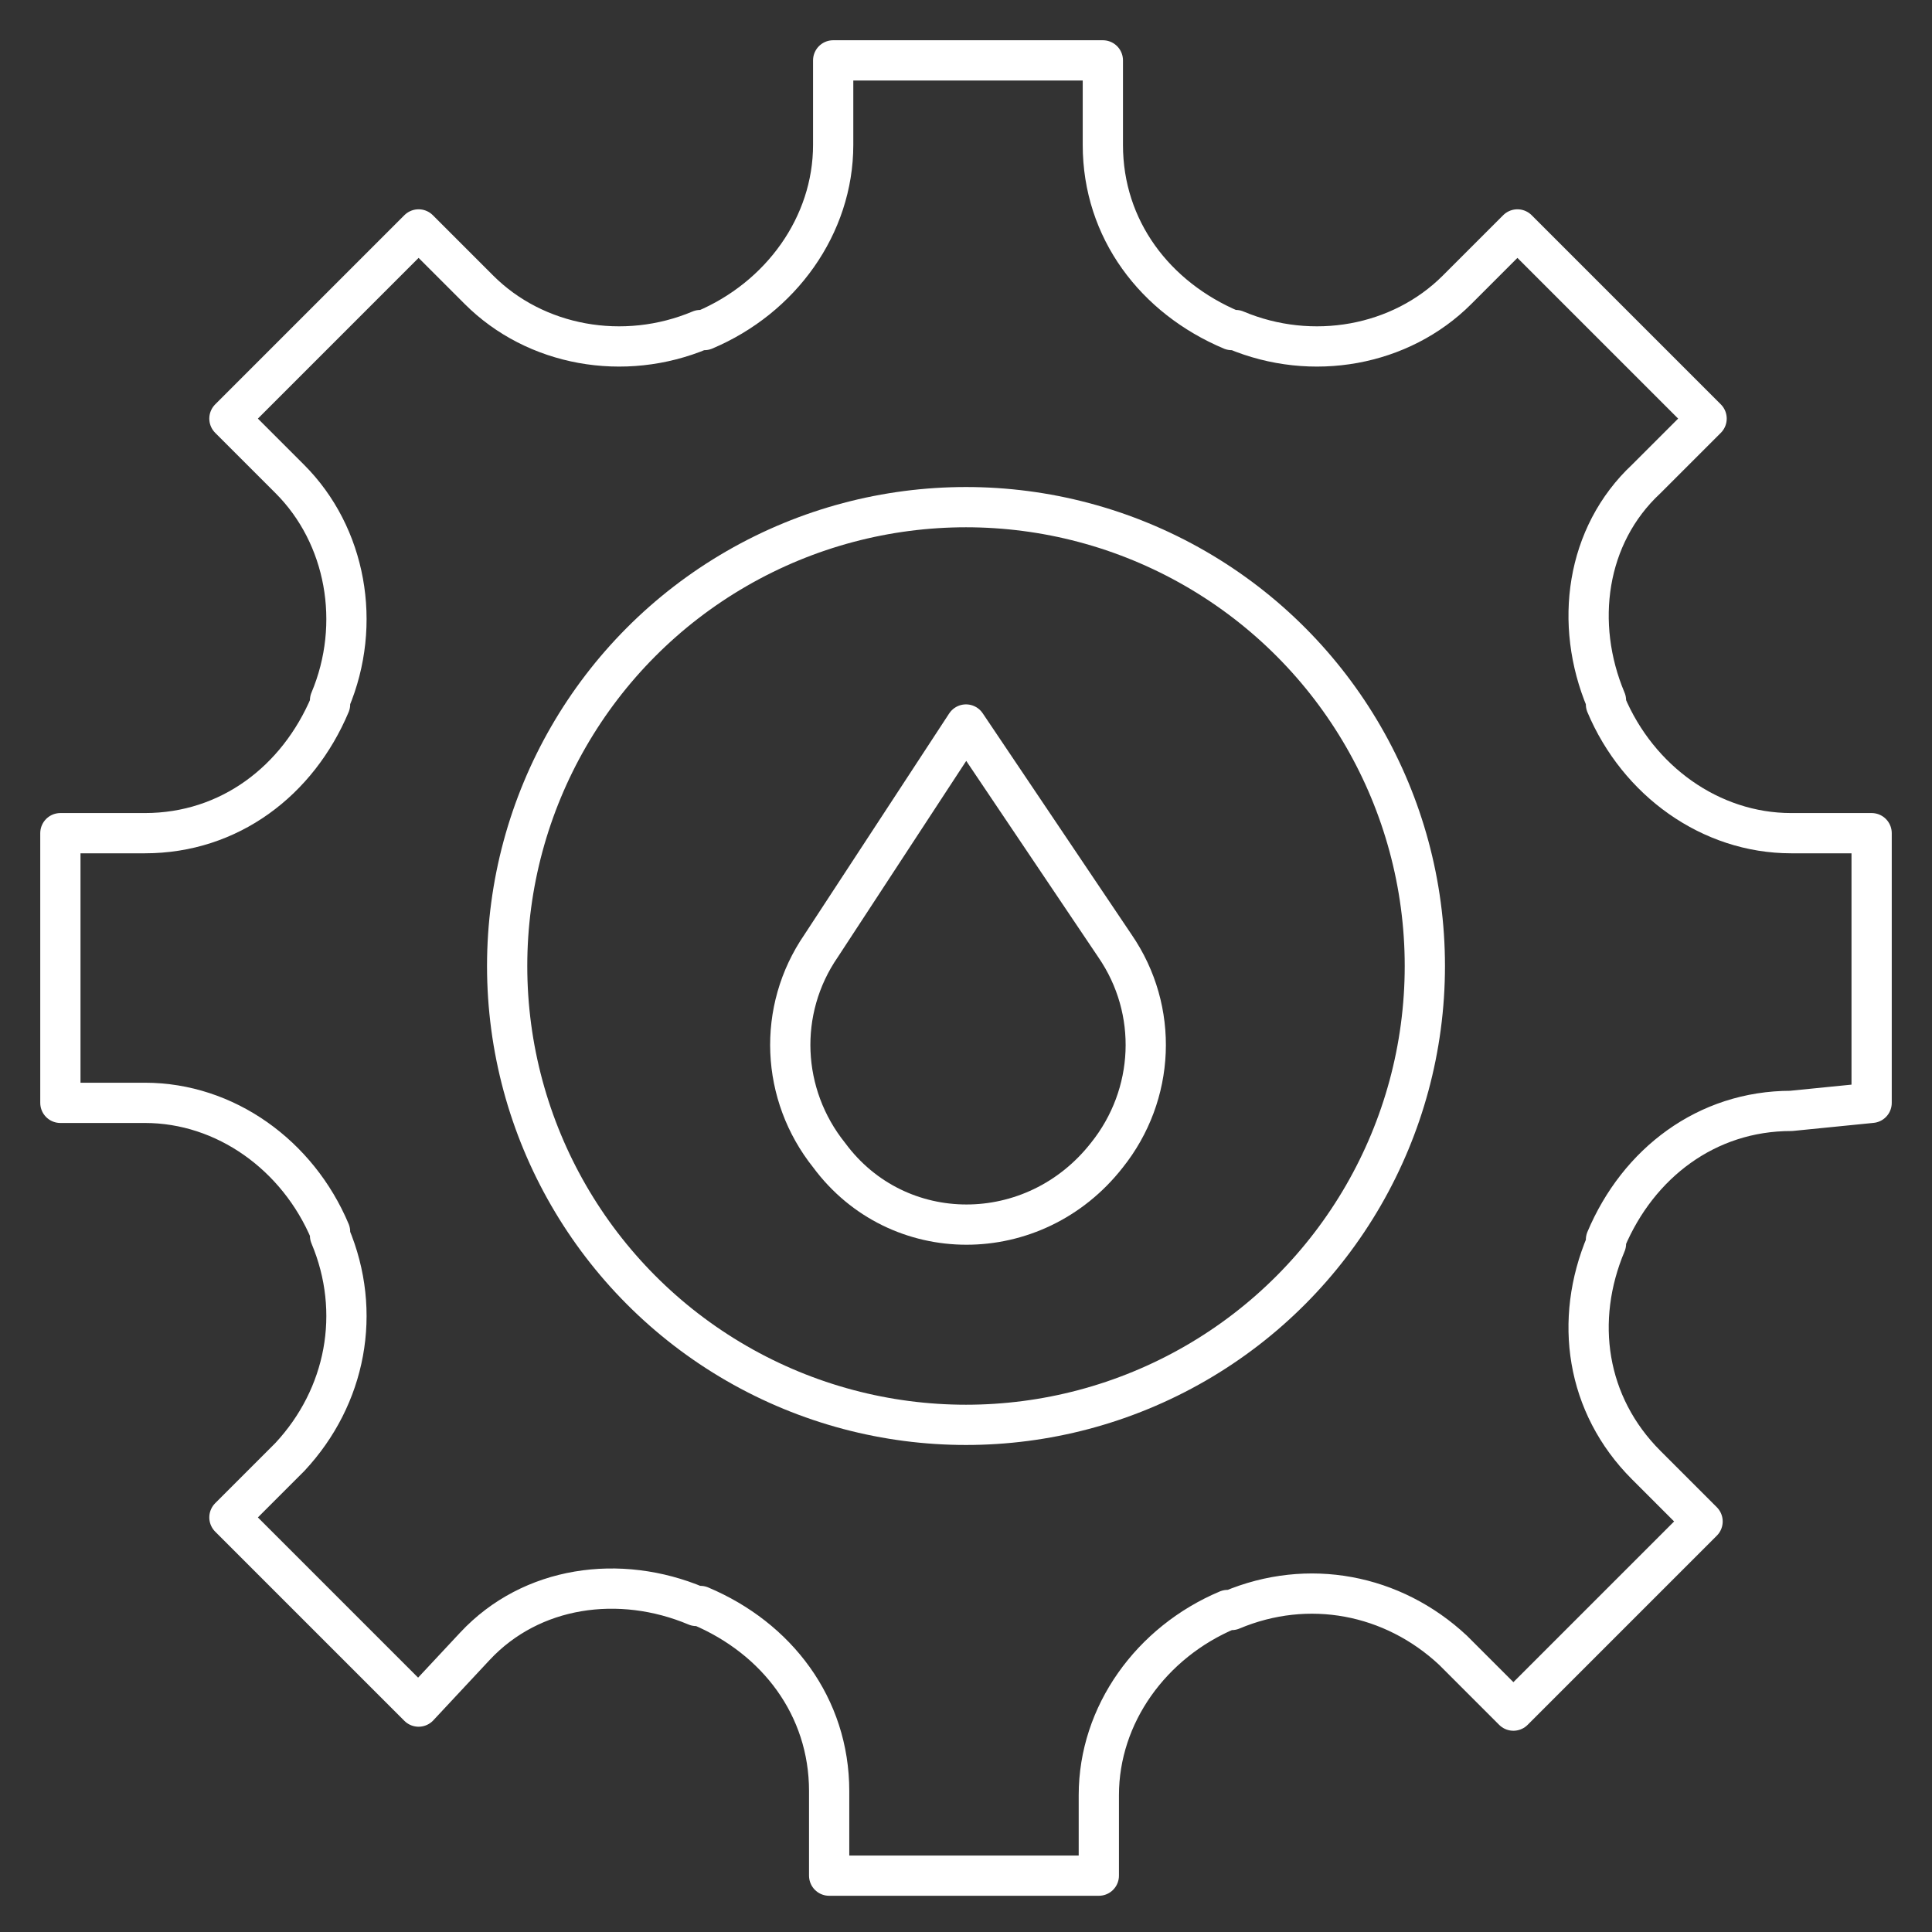 <?xml version="1.0" encoding="utf-8"?>
<!-- Generator: Adobe Illustrator 27.6.1, SVG Export Plug-In . SVG Version: 6.00 Build 0)  -->
<svg version="1.1" id="Layer_1" xmlns="http://www.w3.org/2000/svg" xmlns:xlink="http://www.w3.org/1999/xlink" x="0px" y="0px"
	 viewBox="0 0 48 48" style="enable-background:new 0 0 48 48;" xml:space="preserve">
<rect x="0" y="0" width="48" height="48" fill="#333333" stroke="none"/>
<style type="text/css">
	.st0{fill:none;stroke:#FFFFFF;stroke-linecap:round;stroke-linejoin:round;}
</style>
<path class="st0" d="M20.6,28.7L20.6,28.7c-1.2-1.5-1.3-3.6-0.2-5.2L24,18l3.7,5.5c1.1,1.6,1,3.7-0.2,5.2l0,0
	C25.7,31,22.3,31,20.6,28.7L20.6,28.7z"/>
<circle class="st0" cx="24" cy="24" r="11.4"/>
<path class="st0" d="M46.5,27.4v-6.7h-2c-2,0-3.8-1.3-4.6-3.2v-0.1c-0.8-1.9-0.5-4.1,1-5.5l1.5-1.5l-4.7-4.7l-1.5,1.5
	c-1.4,1.4-3.6,1.8-5.5,1h-0.1c-1.9-0.8-3.2-2.5-3.2-4.6V1.5h-6.7v2.1c0,2-1.3,3.8-3.2,4.6c0,0,0,0-0.1,0c-1.9,0.8-4.1,0.4-5.5-1
	l-1.5-1.5l-4.7,4.7l1.5,1.5c1.4,1.4,1.8,3.6,1,5.5c0,0,0,0,0,0.1c-0.8,1.9-2.5,3.2-4.6,3.2H1.5v6.7h2.1c2,0,3.8,1.3,4.6,3.2v0.1
	c0.8,1.9,0.4,4-1,5.5l-1.5,1.5l4.7,4.7l1.4-1.5c1.4-1.5,3.6-1.8,5.5-1h0.1c1.9,0.8,3.2,2.5,3.2,4.6v2.1h6.7v-2c0-2,1.3-3.8,3.2-4.6
	h0.1c1.9-0.8,4-0.4,5.5,1l1.5,1.5l4.7-4.7l-1.4-1.4c-1.5-1.5-1.8-3.6-1-5.5v-0.1c0.8-1.9,2.5-3.2,4.6-3.2L46.5,27.4L46.5,27.4z"/>
</svg>

